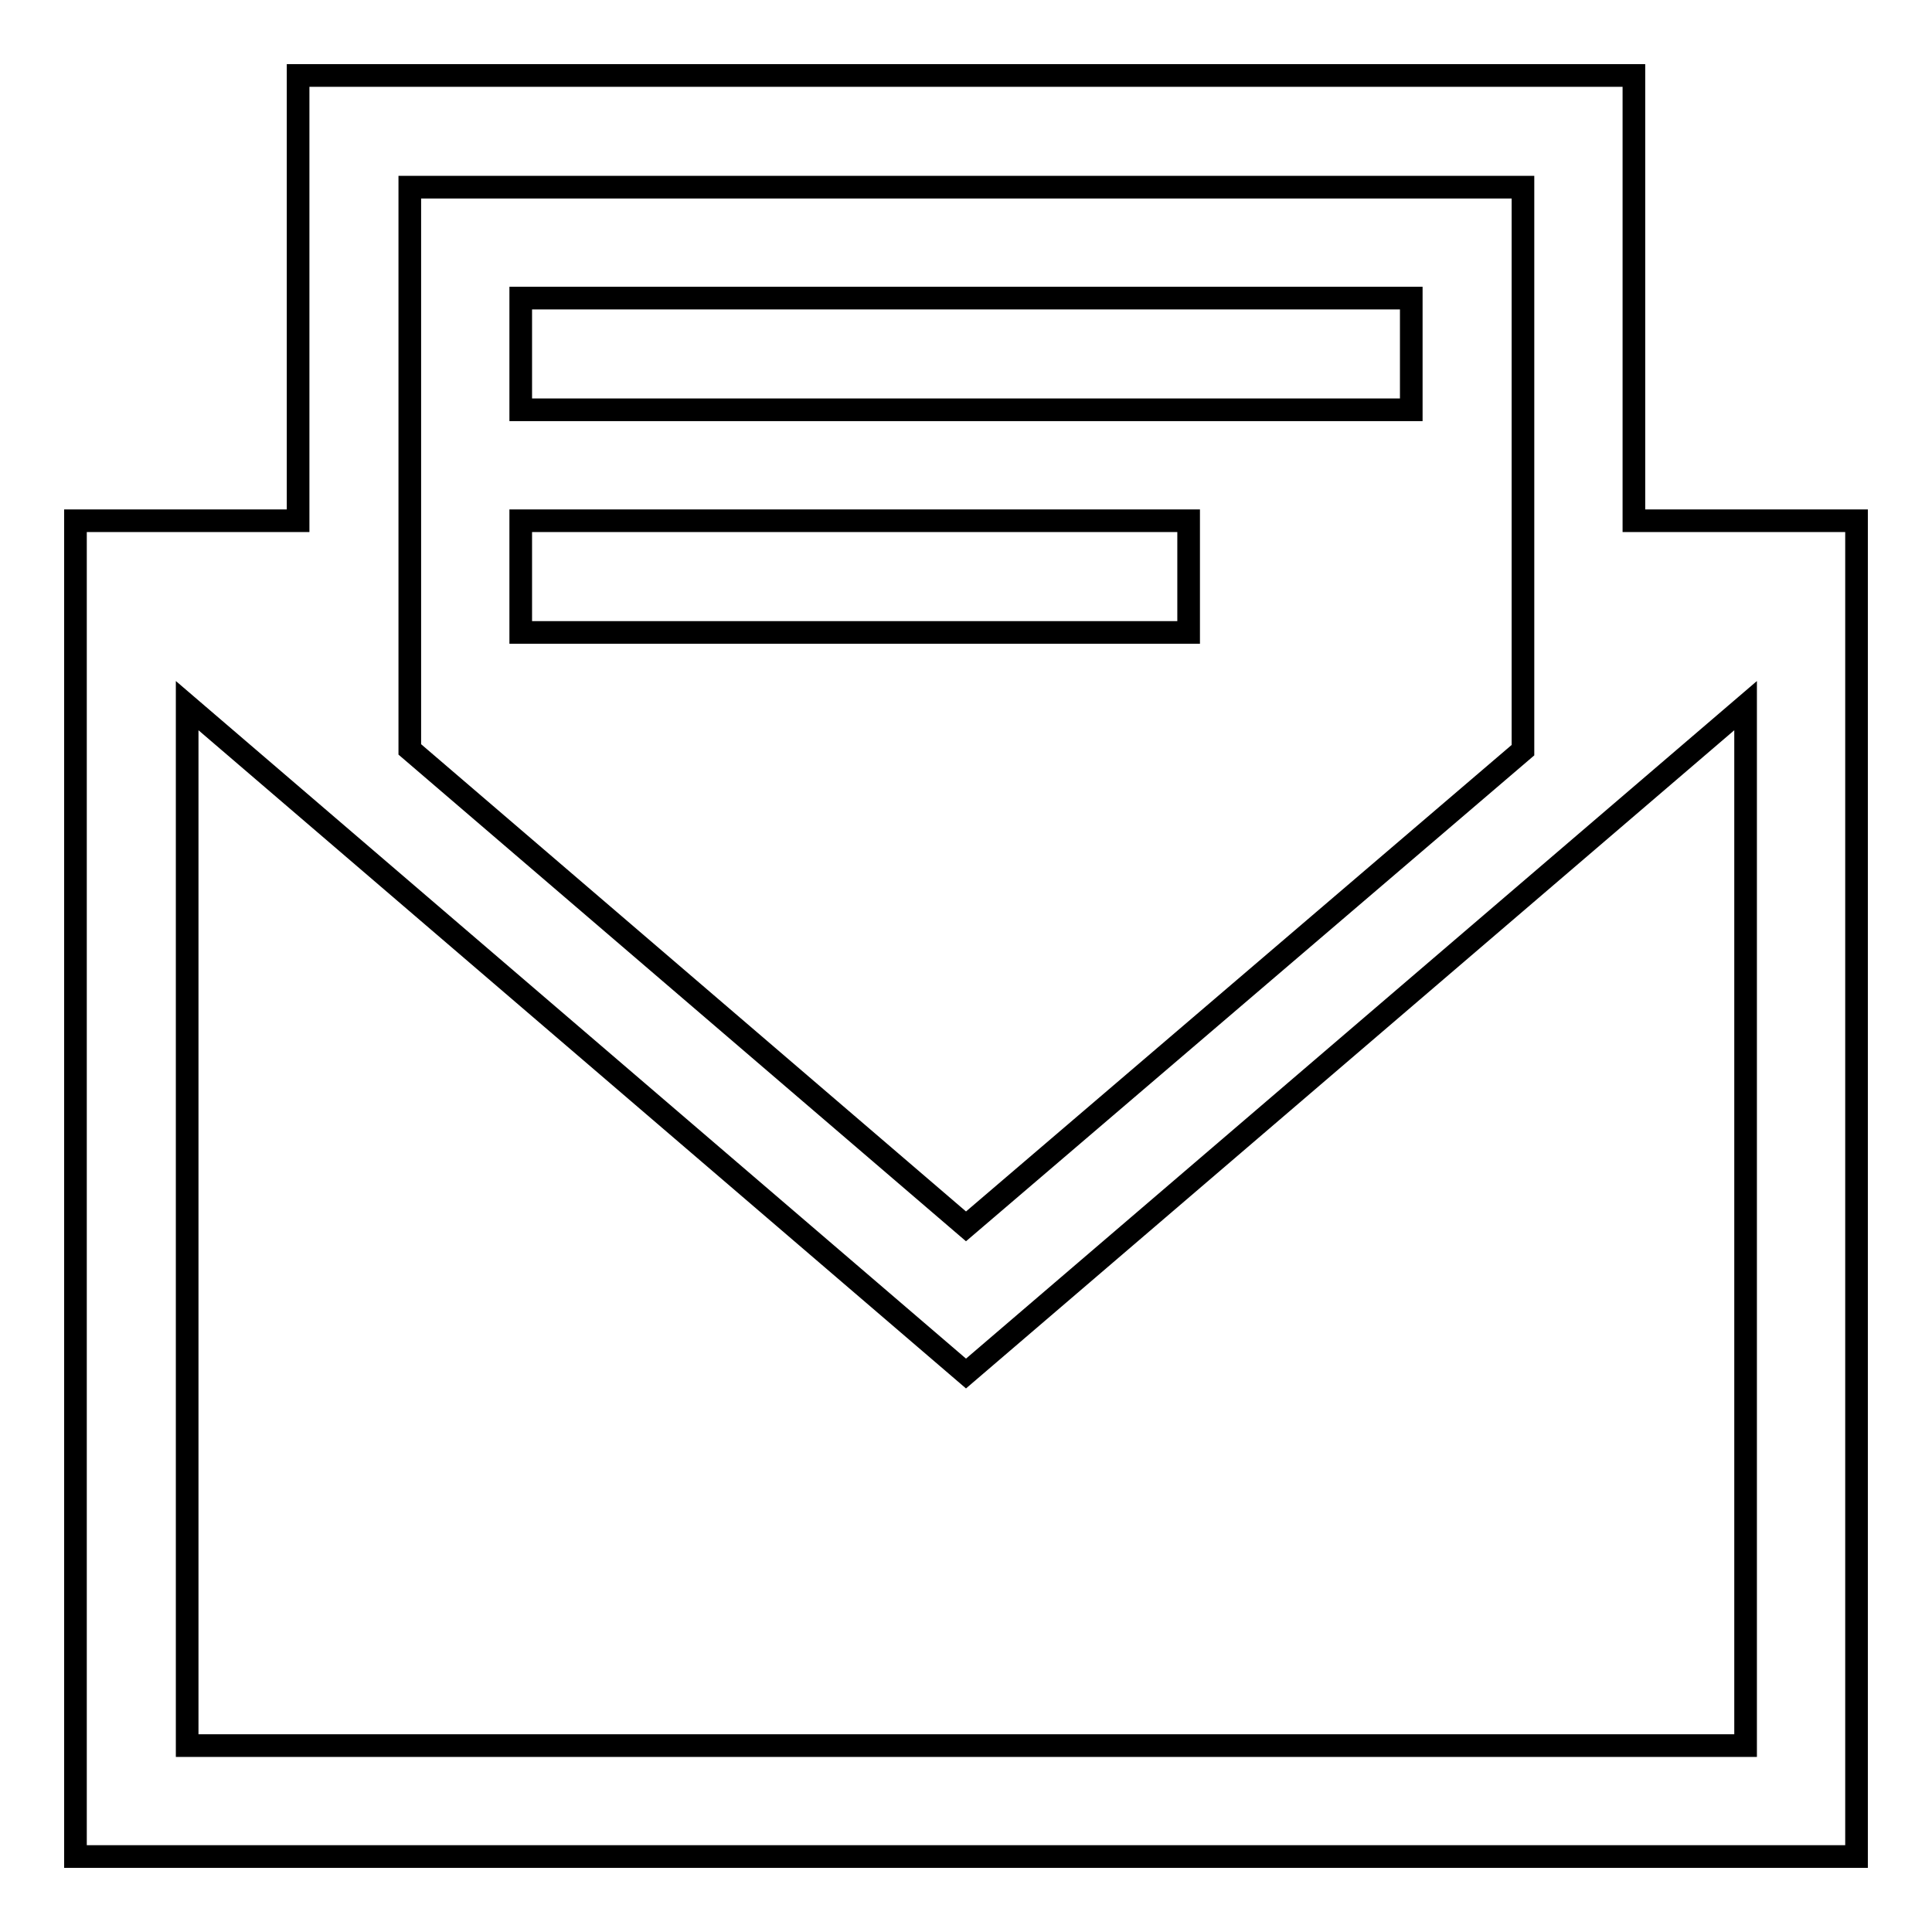 <?xml version="1.0" encoding="utf-8"?>
<!-- Svg Vector Icons : http://www.onlinewebfonts.com/icon -->
<!DOCTYPE svg PUBLIC "-//W3C//DTD SVG 1.1//EN" "http://www.w3.org/Graphics/SVG/1.1/DTD/svg11.dtd">
<svg version="1.1" xmlns="http://www.w3.org/2000/svg" xmlns:xlink="http://www.w3.org/1999/xlink" x="0px" y="0px" viewBox="0 0 256 256" enable-background="new 0 0 256 256" xml:space="preserve">
<g><g><g><path stroke-width="3" fill-opacity="0" stroke="#000000"  d="M216.5,69V10h-177v59H10v177h236V69H216.5z M54.3,24.8h147.5v74.6L128,162.5L54.3,99.3V24.8z M231.3,231.3H24.8V93.5L128,182l103.3-88.5V231.3z M187,54.3H69V39.5h118V54.3z M157.5,83.8H69V69h88.5V83.8z"/></g><g></g><g></g><g></g><g></g><g></g><g></g><g></g><g></g><g></g><g></g><g></g><g></g><g></g><g></g><g></g></g></g>
</svg>